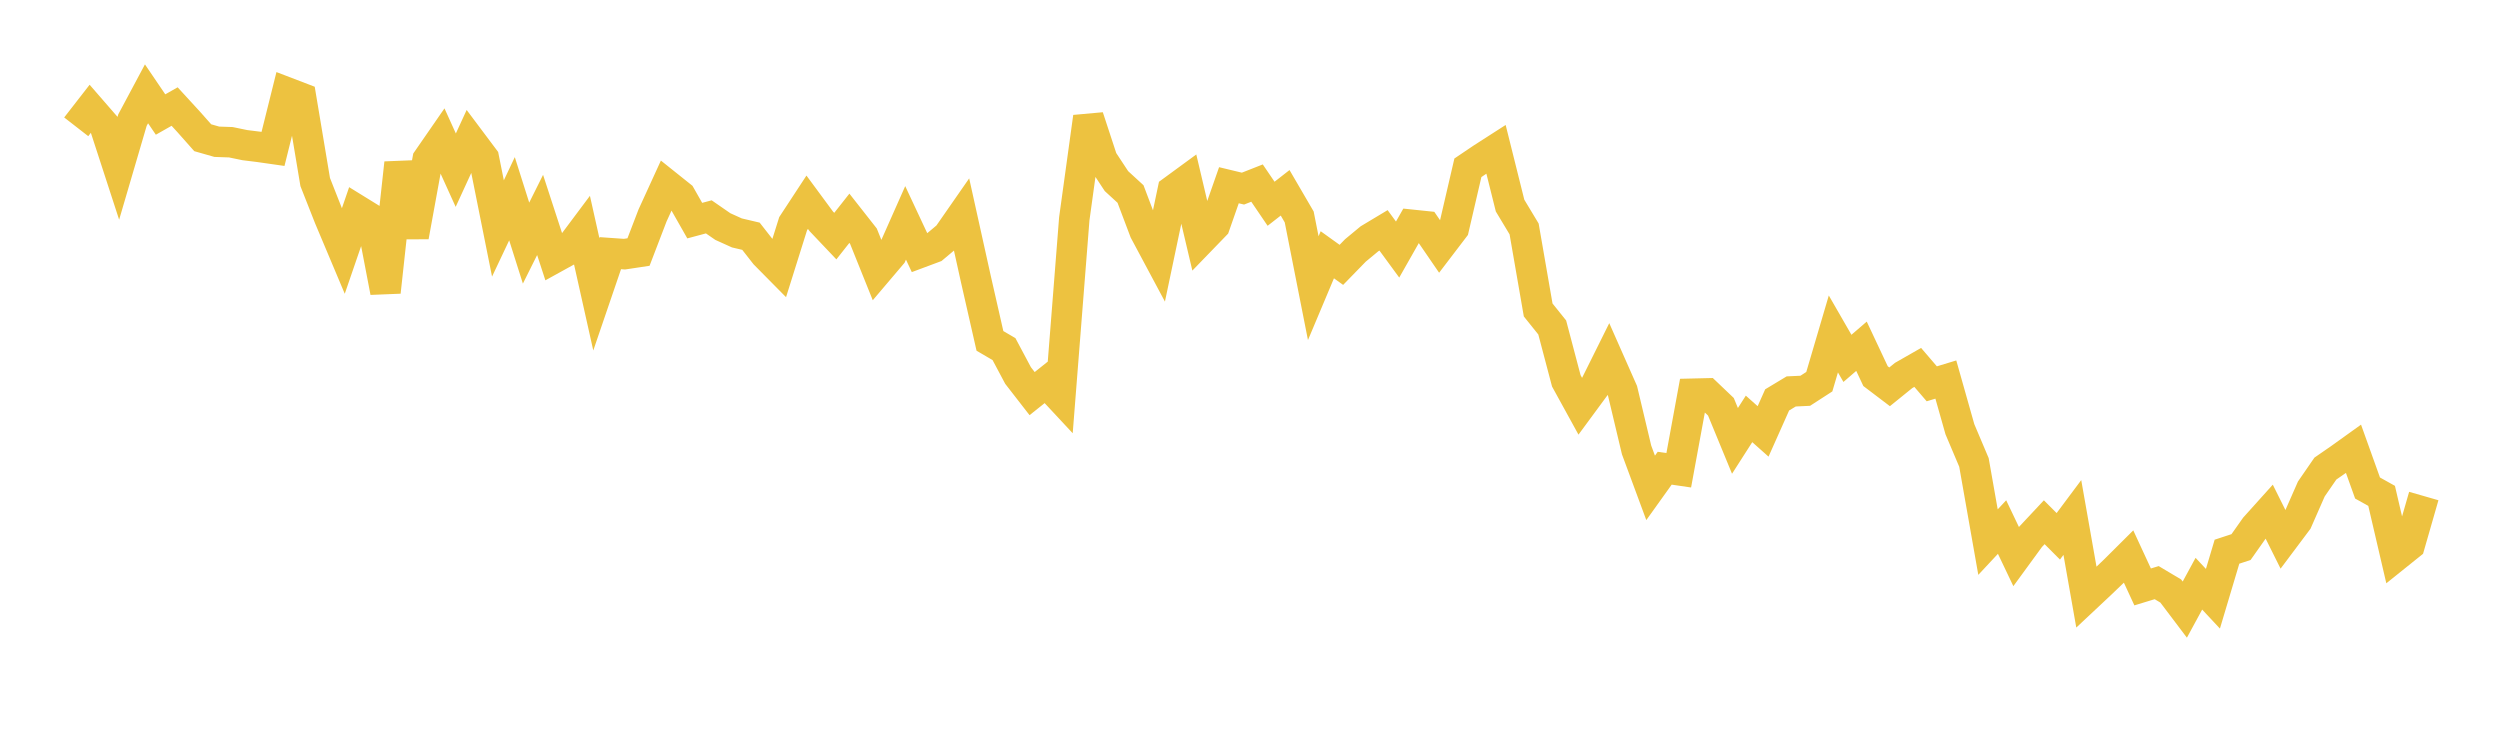 <svg width="164" height="48" xmlns="http://www.w3.org/2000/svg" xmlns:xlink="http://www.w3.org/1999/xlink"><path fill="none" stroke="rgb(237,194,64)" stroke-width="2" d="M5,8.319L5.922,7.133L6.844,8.194L7.766,11.028L8.689,7.881L9.611,6.155L10.533,7.513L11.455,6.99L12.377,7.995L13.299,9.035L14.222,9.299L15.144,9.331L16.066,9.522L16.988,9.636L17.91,9.768L18.832,6.066L19.754,6.419L20.677,11.942L21.599,14.281L22.521,16.47L23.443,13.786L24.365,14.355L25.287,19.158L26.21,10.695L27.132,15.516L28.054,10.463L28.976,9.13L29.898,11.163L30.82,9.157L31.743,10.388L32.665,14.987L33.587,13.037L34.509,15.948L35.431,14.1L36.353,16.929L37.275,16.42L38.198,15.186L39.12,19.308L40.042,16.608L40.964,16.673L41.886,16.534L42.808,14.131L43.731,12.114L44.653,12.851L45.575,14.473L46.497,14.226L47.419,14.863L48.341,15.28L49.263,15.497L50.186,16.677L51.108,17.61L52.03,14.673L52.952,13.267L53.874,14.517L54.796,15.489L55.719,14.319L56.641,15.492L57.563,17.785L58.485,16.699L59.407,14.621L60.329,16.591L61.251,16.247L62.174,15.473L63.096,14.147L64.018,18.31L64.94,22.362L65.862,22.901L66.784,24.632L67.707,25.821L68.629,25.085L69.551,26.075L70.473,14.352L71.395,7.675L72.317,10.48L73.24,11.881L74.162,12.727L75.084,15.166L76.006,16.891L76.928,12.506L77.85,11.831L78.772,15.741L79.695,14.787L80.617,12.151L81.539,12.373L82.461,12.01L83.383,13.367L84.305,12.648L85.228,14.232L86.15,18.904L87.072,16.713L87.994,17.375L88.916,16.428L89.838,15.664L90.76,15.111L91.683,16.371L92.605,14.746L93.527,14.842L94.449,16.186L95.371,14.977L96.293,11.007L97.216,10.384L98.138,9.792L99.06,13.487L99.982,15.019L100.904,20.334L101.826,21.483L102.749,24.981L103.671,26.659L104.593,25.407L105.515,23.552L106.437,25.637L107.359,29.514L108.281,32.004L109.204,30.715L110.126,30.85L111.048,25.829L111.97,25.807L112.892,26.685L113.814,28.922L114.737,27.48L115.659,28.3L116.581,26.233L117.503,25.678L118.425,25.635L119.347,25.039L120.269,21.907L121.192,23.509L122.114,22.714L123.036,24.675L123.958,25.375L124.88,24.629L125.802,24.102L126.725,25.178L127.647,24.898L128.569,28.157L129.491,30.335L130.413,35.563L131.335,34.574L132.257,36.508L133.18,35.244L134.102,34.259L135.024,35.182L135.946,33.947L136.868,39.175L137.79,38.311L138.713,37.426L139.635,36.509L140.557,38.502L141.479,38.221L142.401,38.771L143.323,39.991L144.246,38.291L145.168,39.278L146.09,36.191L147.012,35.888L147.934,34.581L148.856,33.556L149.778,35.406L150.701,34.175L151.623,32.077L152.545,30.739L153.467,30.102L154.389,29.441L155.311,32.014L156.234,32.529L157.156,36.489L158.078,35.749L159,32.54"></path></svg>